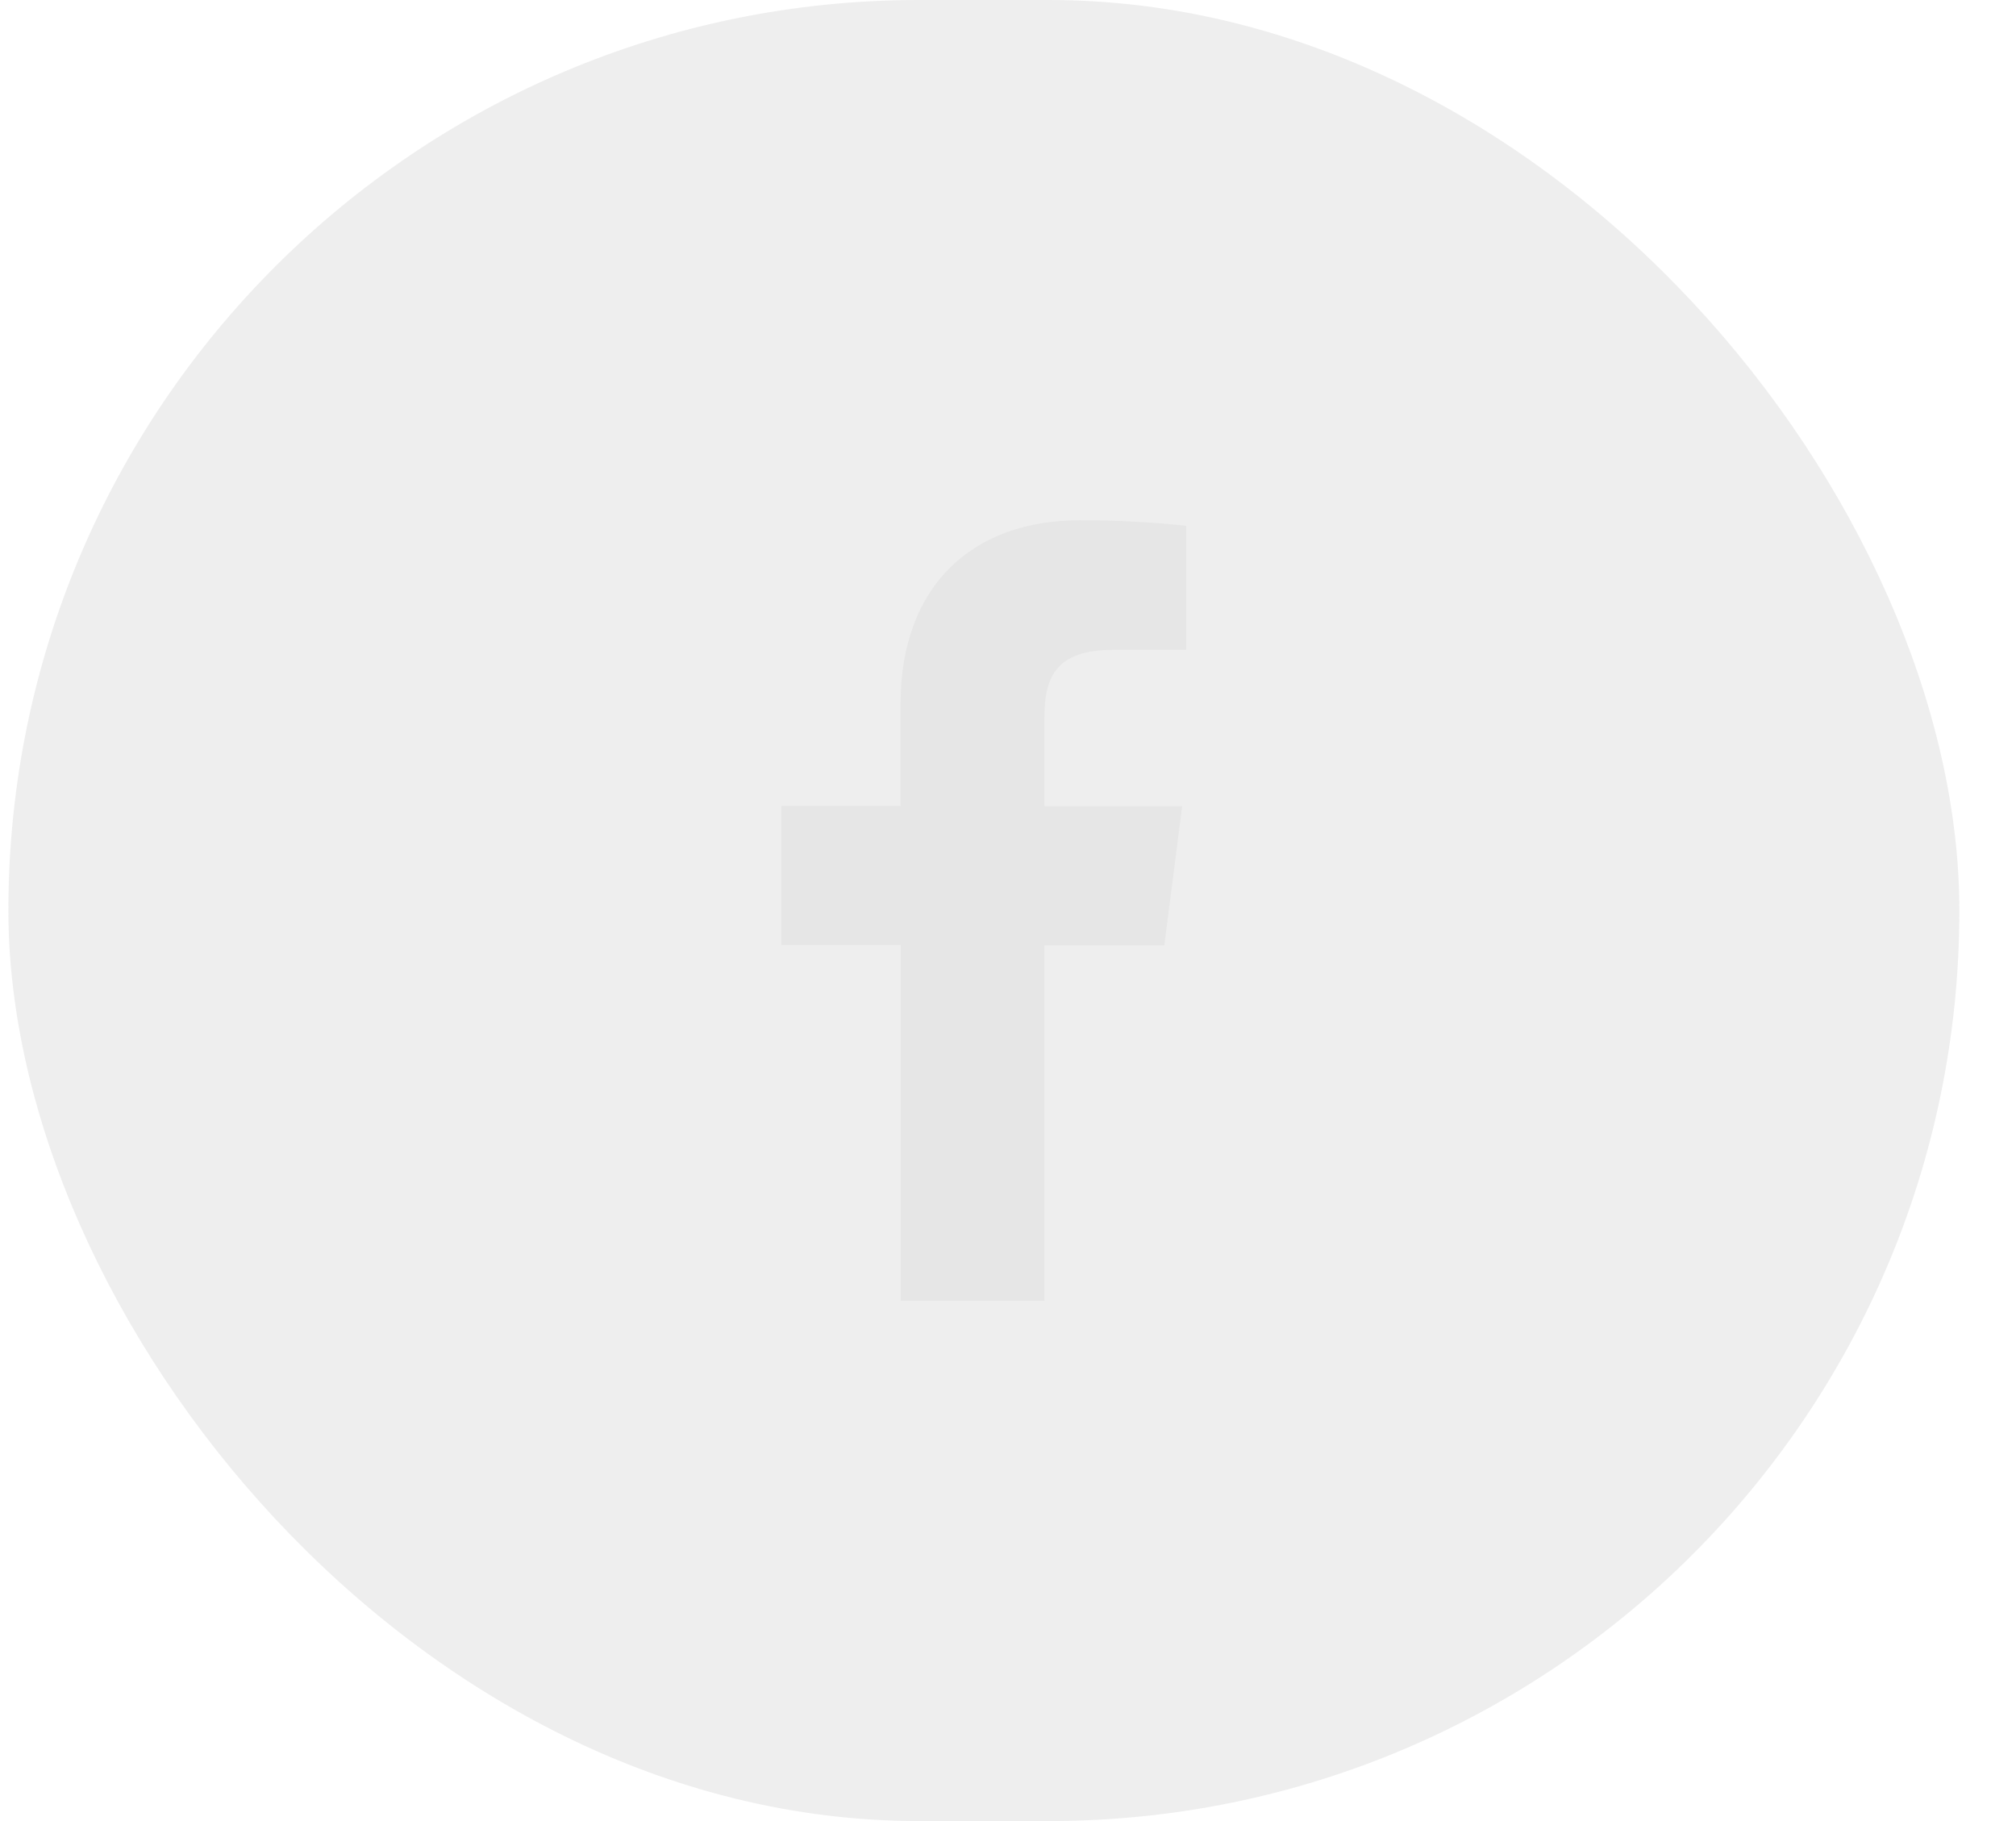 <svg width="31" height="28" viewBox="0 0 31 28" fill="none" xmlns="http://www.w3.org/2000/svg">
<rect x="0.129" width="30" height="28" rx="14" fill="#555555" fill-opacity="0.1"/>
<path d="M16.06 20V14.535H17.904L18.178 12.396H16.06V11.033C16.06 10.415 16.232 9.992 17.119 9.992H18.241V8.085C17.695 8.026 17.146 7.998 16.596 8C14.967 8 13.848 8.995 13.848 10.821V12.392H12.016V14.531H13.852V20H16.06Z" fill="#E6E6E6"/>
</svg>
